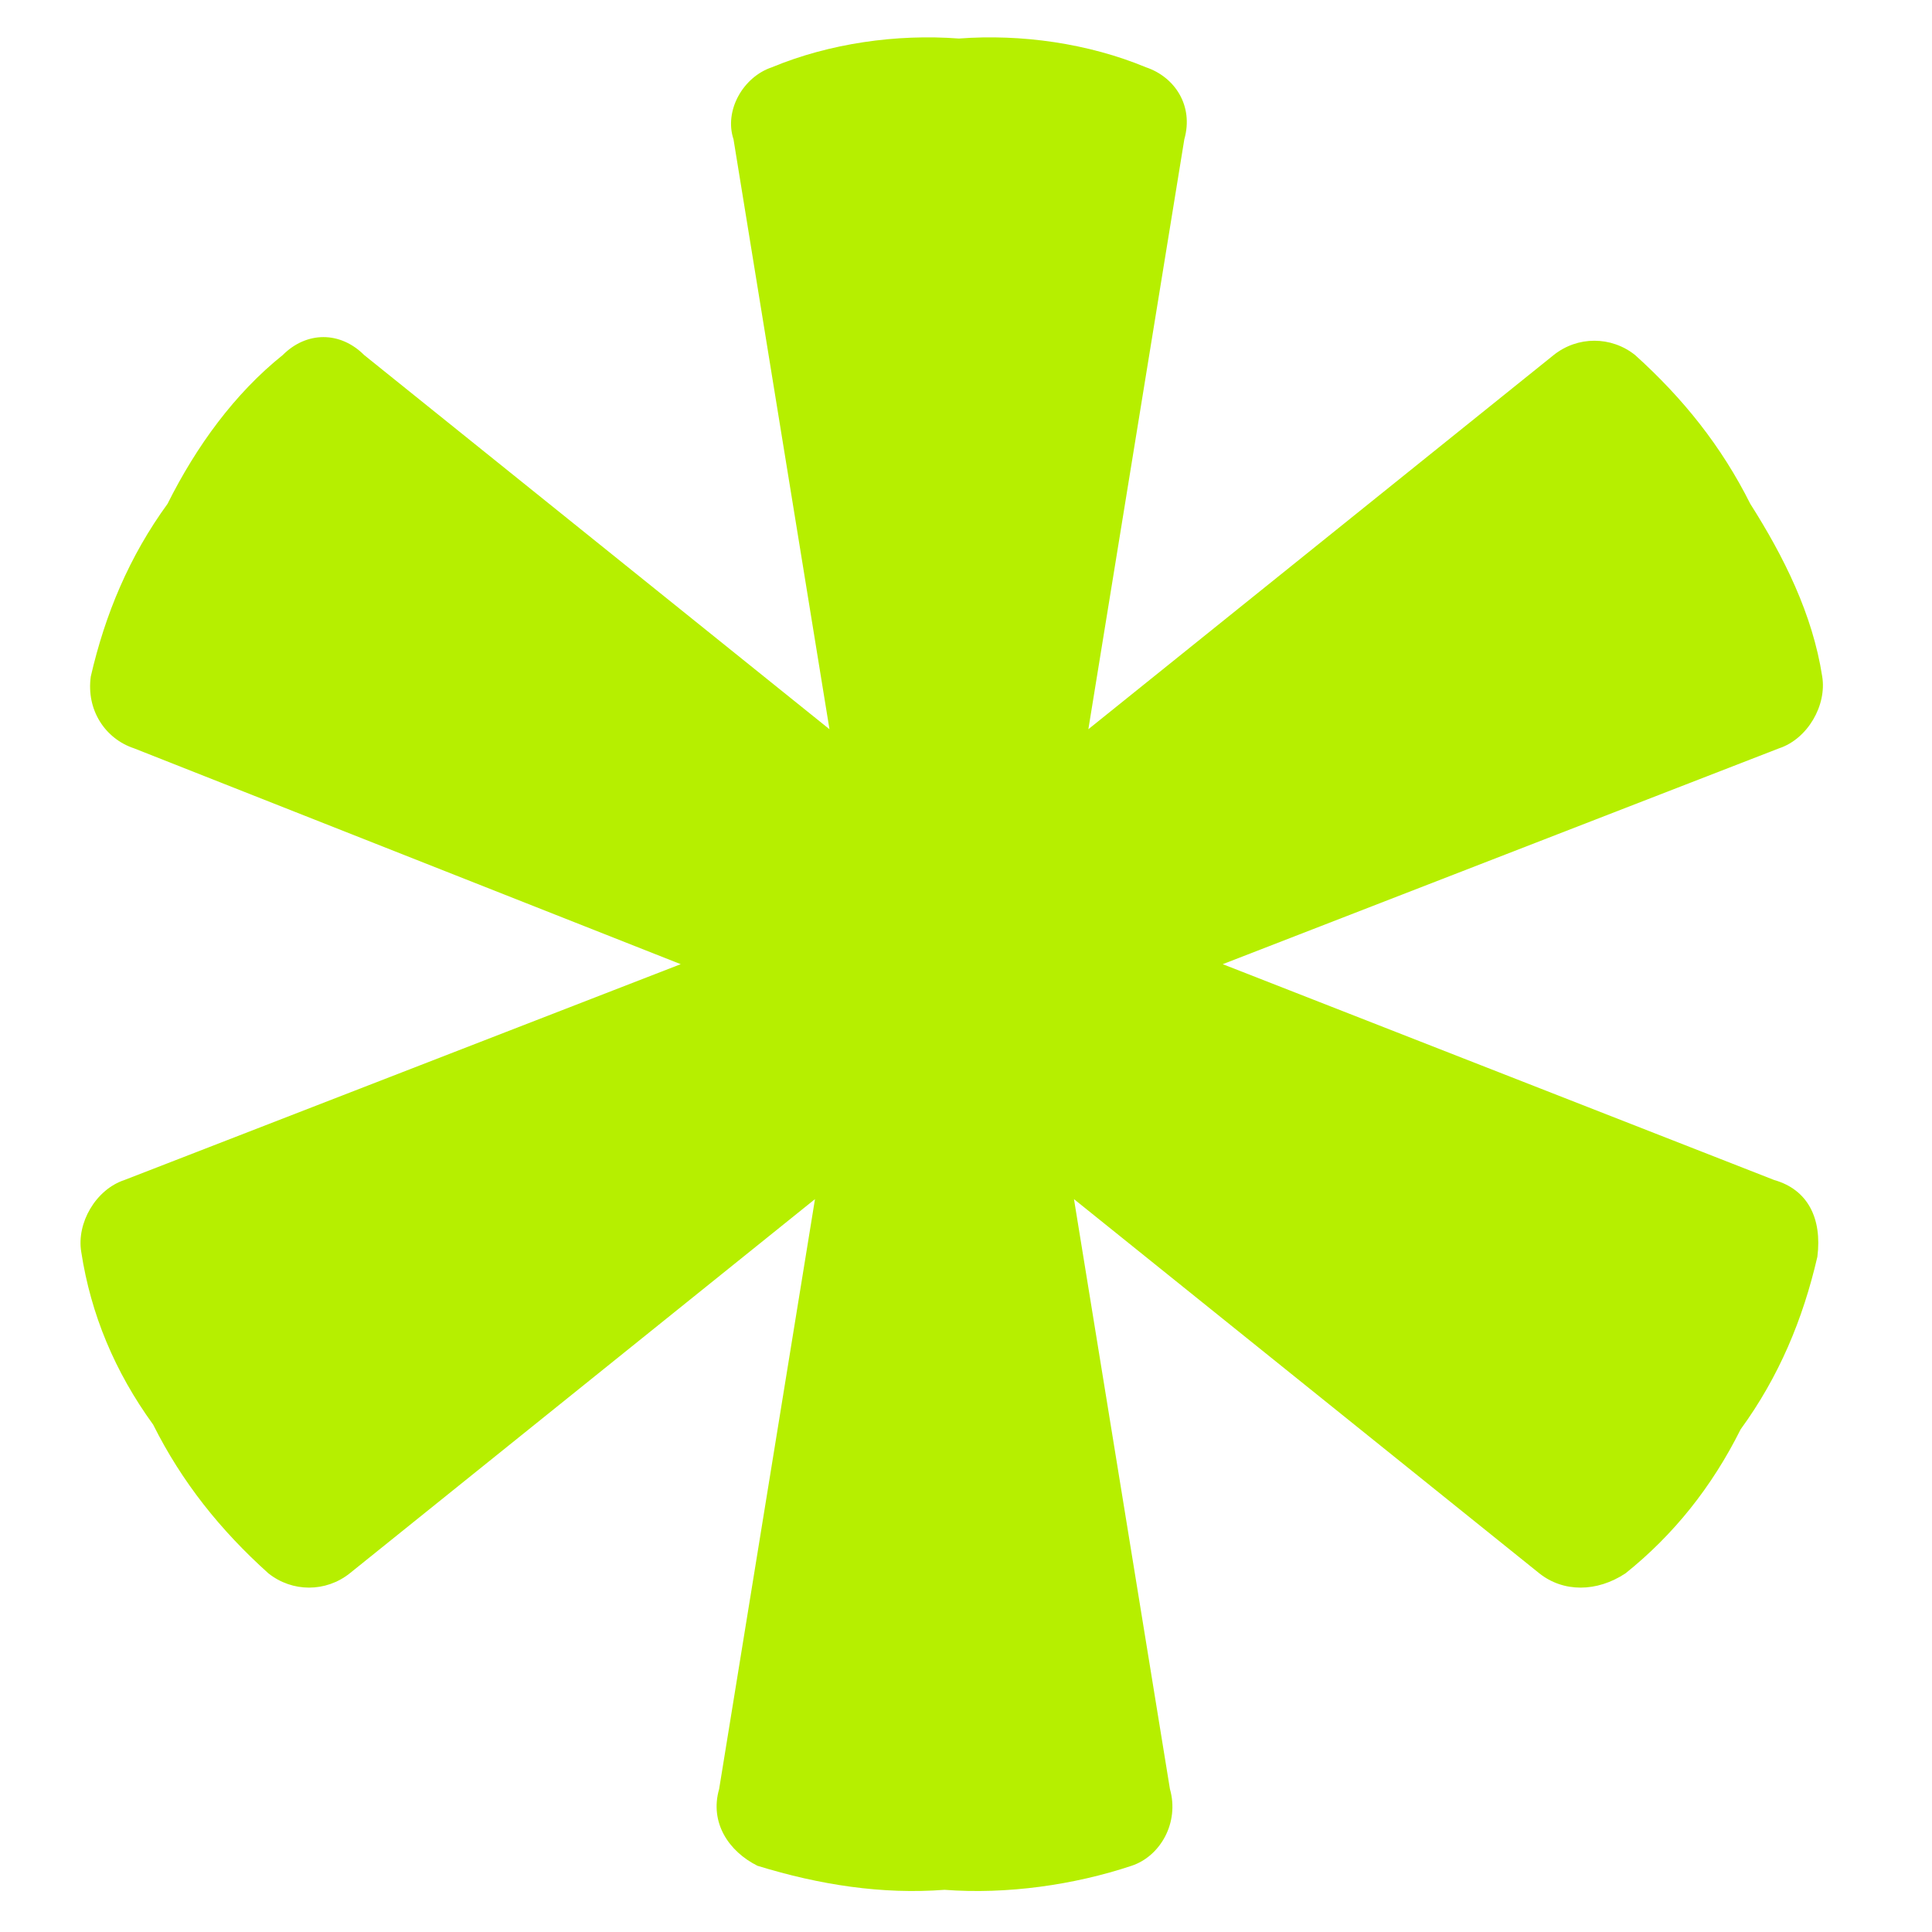 <svg xmlns="http://www.w3.org/2000/svg" width="18" height="18" viewBox="0 0 18 18" fill="none"><g clip-path="url(#clip0_205_259)"><g clip-path="url(#clip1_205_259)"><path d="M16.53 10.994L11.392 8.983L16.575 6.972C16.843 6.883 17.021 6.57 16.977 6.302C16.887 5.721 16.619 5.185 16.307 4.694C16.038 4.157 15.681 3.711 15.234 3.308C15.011 3.13 14.698 3.13 14.475 3.308L10.14 6.794L11.034 1.298C11.123 0.985 10.945 0.717 10.677 0.627C10.14 0.404 9.515 0.315 8.934 0.359C8.353 0.315 7.728 0.404 7.191 0.627C6.923 0.717 6.745 1.03 6.834 1.298L7.728 6.794L3.393 3.308C3.17 3.085 2.857 3.085 2.634 3.308C2.187 3.666 1.829 4.157 1.561 4.694C1.204 5.185 0.98 5.721 0.846 6.302C0.802 6.615 0.98 6.883 1.249 6.972L6.342 8.983L1.159 10.994C0.891 11.083 0.712 11.396 0.757 11.664C0.846 12.245 1.07 12.781 1.427 13.273C1.695 13.809 2.053 14.256 2.5 14.658C2.723 14.836 3.036 14.836 3.259 14.658L7.593 11.172L6.7 16.668C6.61 16.981 6.789 17.249 7.057 17.383C7.638 17.562 8.219 17.651 8.8 17.607C9.381 17.651 10.006 17.562 10.543 17.383C10.811 17.294 10.989 16.981 10.9 16.668L10.006 11.172L14.341 14.658C14.564 14.836 14.877 14.836 15.145 14.658C15.592 14.3 15.949 13.854 16.217 13.317C16.575 12.826 16.798 12.29 16.932 11.709C16.977 11.351 16.843 11.083 16.53 10.994Z" fill="#B6EF00"></path></g></g><defs><clipPath id="clip0_205_259"><rect width="17.27" height="18" fill="white" transform="translate(0.076)"></rect></clipPath><clipPath id="clip1_205_259"><rect width="17.27" height="17.99" fill="white" transform="translate(0.076 0.005)"></rect></clipPath></defs></svg>